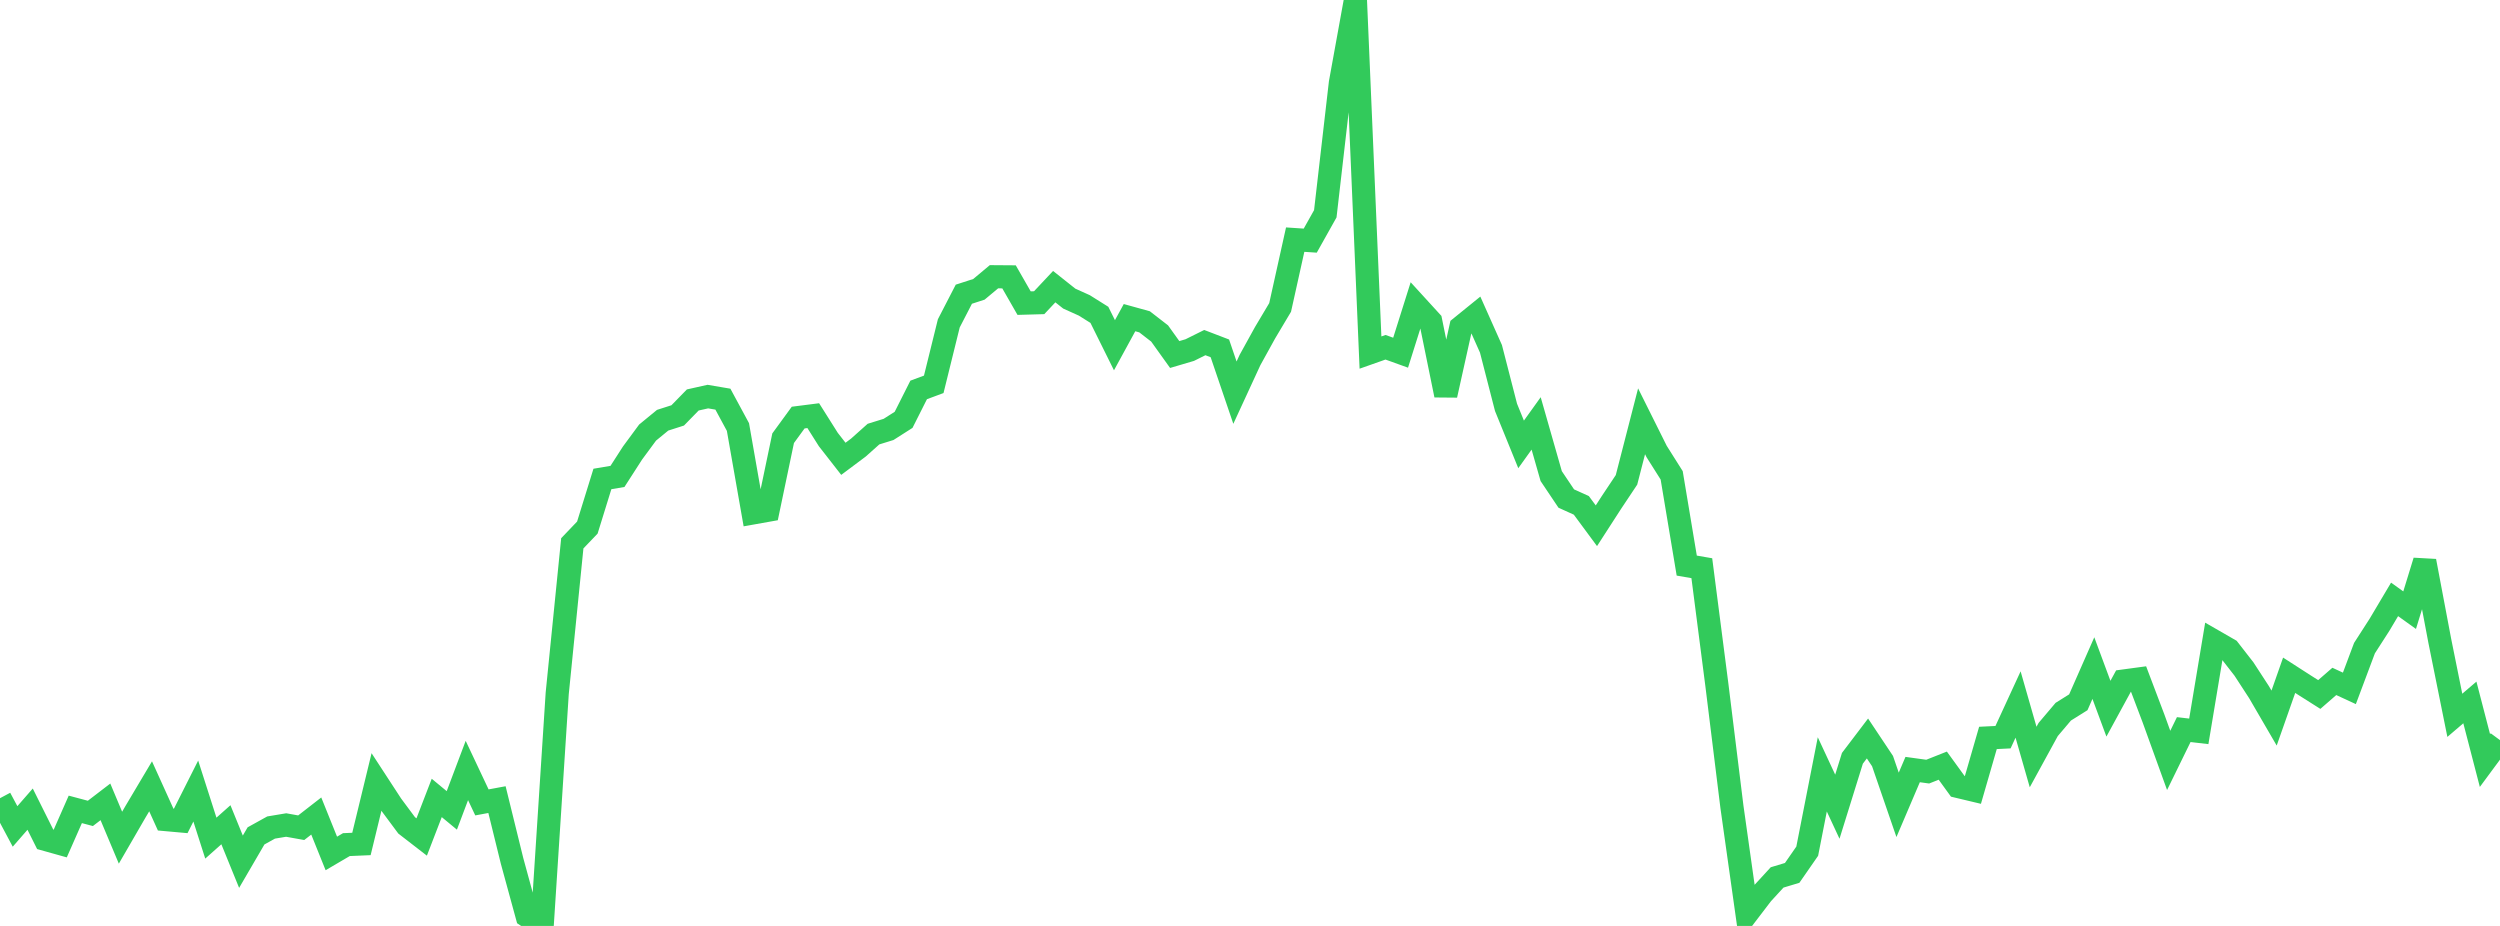 <?xml version="1.0" standalone="no"?>
<!DOCTYPE svg PUBLIC "-//W3C//DTD SVG 1.1//EN" "http://www.w3.org/Graphics/SVG/1.1/DTD/svg11.dtd">

<svg width="135" height="50" viewBox="0 0 135 50" preserveAspectRatio="none" 
  xmlns="http://www.w3.org/2000/svg"
  xmlns:xlink="http://www.w3.org/1999/xlink">


<polyline points="0.0, 43.103 0.813, 44.627 1.627, 43.694 2.44, 45.323 3.253, 45.551 4.066, 43.706 4.88, 43.923 5.693, 43.3 6.506, 45.235 7.319, 43.831 8.133, 42.461 8.946, 44.257 9.759, 44.33 10.572, 42.716 11.386, 45.259 12.199, 44.536 13.012, 46.533 13.825, 45.138 14.639, 44.687 15.452, 44.551 16.265, 44.697 17.078, 44.065 17.892, 46.086 18.705, 45.609 19.518, 45.574 20.331, 42.225 21.145, 43.474 21.958, 44.569 22.771, 45.198 23.584, 43.088 24.398, 43.762 25.211, 41.606 26.024, 43.33 26.837, 43.179 27.651, 46.488 28.464, 49.463 29.277, 50.0 30.09, 37.438 30.904, 29.339 31.717, 28.489 32.53, 25.864 33.343, 25.727 34.157, 24.462 34.97, 23.359 35.783, 22.692 36.596, 22.432 37.41, 21.598 38.223, 21.416 39.036, 21.554 39.849, 23.059 40.663, 27.697 41.476, 27.552 42.289, 23.664 43.102, 22.549 43.916, 22.445 44.729, 23.734 45.542, 24.776 46.355, 24.168 47.169, 23.441 47.982, 23.189 48.795, 22.671 49.608, 21.056 50.422, 20.754 51.235, 17.461 52.048, 15.887 52.861, 15.624 53.675, 14.944 54.488, 14.95 55.301, 16.369 56.114, 16.346 56.928, 15.479 57.741, 16.125 58.554, 16.492 59.367, 17.002 60.181, 18.643 60.994, 17.153 61.807, 17.378 62.62, 18.008 63.434, 19.144 64.247, 18.904 65.06, 18.5 65.873, 18.812 66.687, 21.204 67.5, 19.441 68.313, 17.968 69.127, 16.601 69.94, 12.94 70.753, 12.994 71.566, 11.544 72.38, 4.48 73.193, 0.0 74.006, 19.039 74.819, 18.752 75.633, 19.046 76.446, 16.464 77.259, 17.354 78.072, 21.338 78.886, 17.673 79.699, 17.014 80.512, 18.837 81.325, 21.997 82.139, 23.998 82.952, 22.864 83.765, 25.709 84.578, 26.921 85.392, 27.29 86.205, 28.391 87.018, 27.132 87.831, 25.912 88.645, 22.75 89.458, 24.381 90.271, 25.669 91.084, 30.542 91.898, 30.683 92.711, 36.983 93.524, 43.567 94.337, 49.332 95.151, 48.266 95.964, 47.381 96.777, 47.136 97.59, 45.964 98.404, 41.816 99.217, 43.562 100.03, 40.948 100.843, 39.878 101.657, 41.099 102.47, 43.462 103.283, 41.556 104.096, 41.668 104.91, 41.345 105.723, 42.466 106.536, 42.66 107.349, 39.848 108.163, 39.808 108.976, 38.043 109.789, 40.879 110.602, 39.393 111.416, 38.432 112.229, 37.923 113.042, 36.077 113.855, 38.27 114.669, 36.776 115.482, 36.666 116.295, 38.812 117.108, 41.062 117.922, 39.398 118.735, 39.493 119.548, 34.614 120.361, 35.082 121.175, 36.128 121.988, 37.378 122.801, 38.776 123.614, 36.464 124.428, 36.988 125.241, 37.503 126.054, 36.796 126.867, 37.172 127.681, 35 128.494, 33.736 129.307, 32.367 130.12, 32.949 130.934, 30.298 131.747, 34.599 132.56, 38.627 133.373, 37.932 134.187, 41.069 135.0, 39.968" fill="none" stroke="#32ca5b" stroke-width="1.25"/>

</svg>